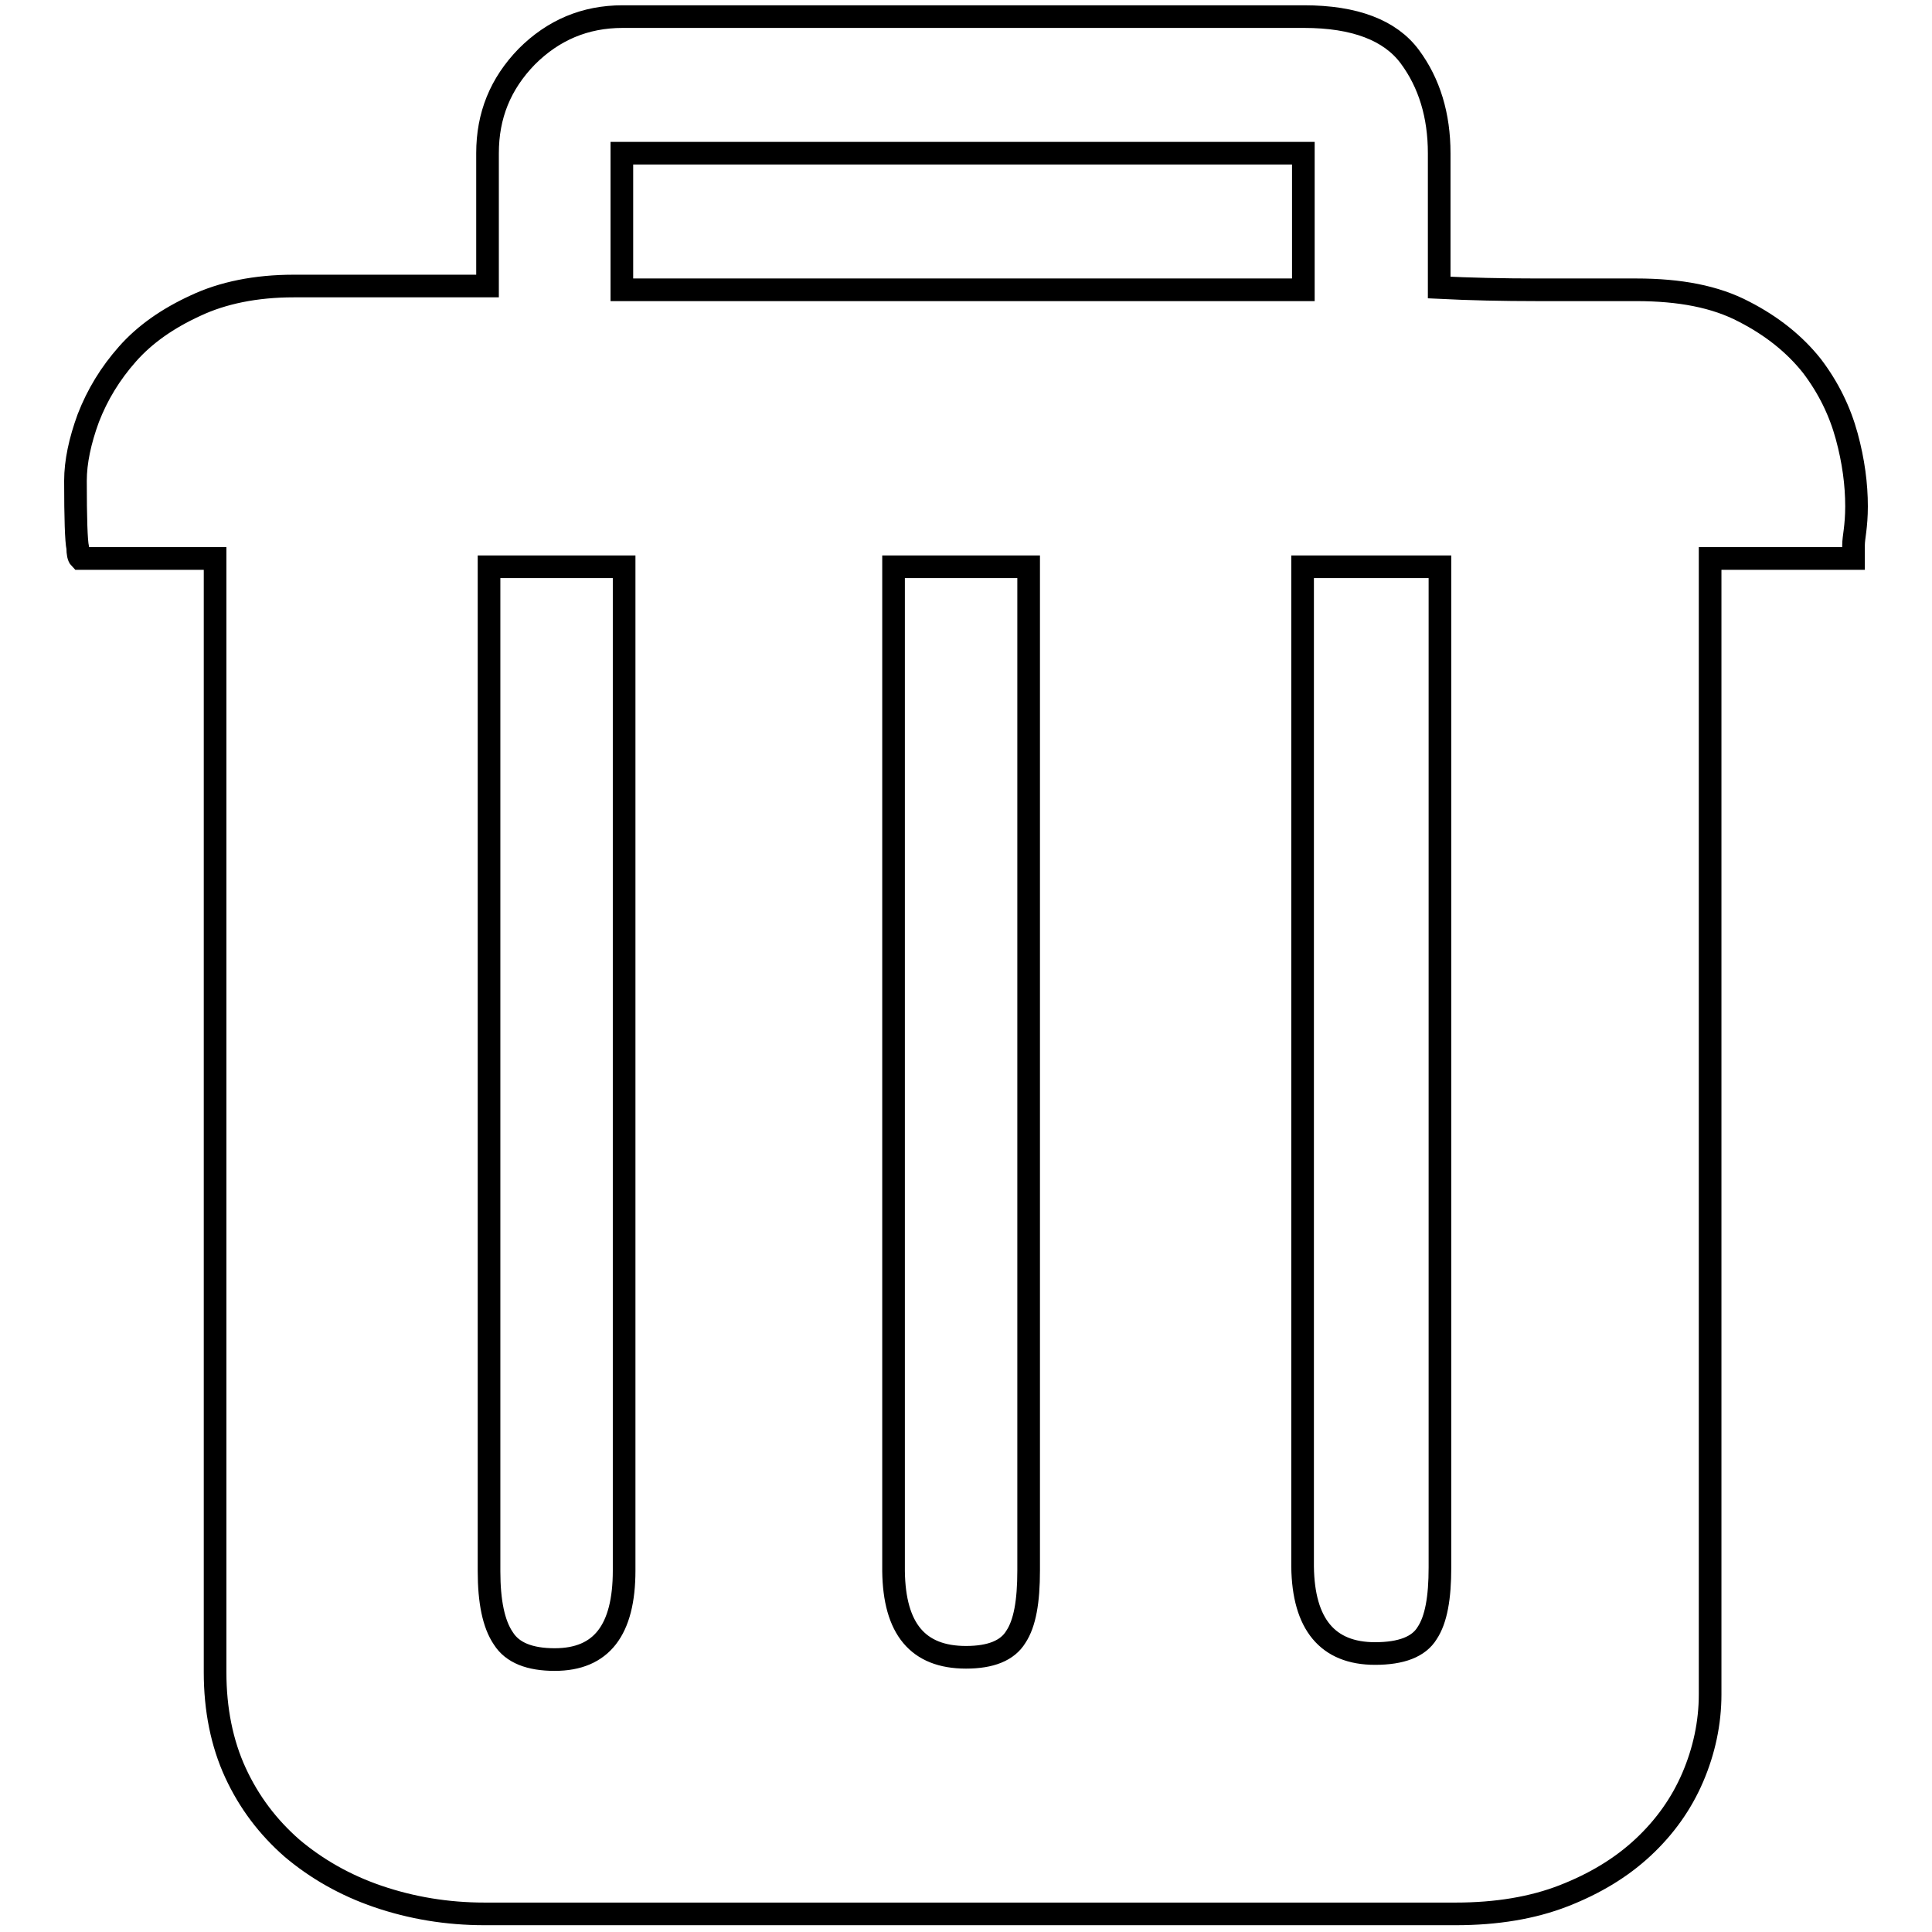 <?xml version="1.0" encoding="utf-8"?>
<!-- Svg Vector Icons : http://www.onlinewebfonts.com/icon -->
<!DOCTYPE svg PUBLIC "-//W3C//DTD SVG 1.1//EN" "http://www.w3.org/Graphics/SVG/1.1/DTD/svg11.dtd">
<svg version="1.1" xmlns="http://www.w3.org/2000/svg" xmlns:xlink="http://www.w3.org/1999/xlink" x="0px" y="0px" viewBox="0 0 256 256" enable-background="new 0 0 256 256" xml:space="preserve">
<g><g><path stroke-width="3" fill-opacity="0" stroke="#000000"  d="M216.8,38.4c5.8,0,10.5,0.9,14.3,2.9c3.7,1.9,6.7,4.3,9,7.2c2.2,2.9,3.7,6,4.6,9.3s1.3,6.4,1.3,9.3c0,1.3-0.1,2.4-0.2,3.2c-0.1,0.8-0.2,1.4-0.2,2v1.7h-19v150.5c0,3.8-0.8,7.5-2.3,11c-1.5,3.5-3.7,6.6-6.6,9.3c-2.9,2.7-6.4,4.8-10.5,6.4c-4.1,1.6-8.9,2.4-14.3,2.4H64.2c-5,0-9.7-0.8-14.1-2.3c-4.4-1.5-8.2-3.7-11.4-6.4c-3.2-2.8-5.7-6.1-7.5-10s-2.7-8.4-2.7-13.3V74H10.6c-0.2-0.2-0.3-0.7-0.3-1.4c-0.2-0.9-0.3-3.9-0.3-8.9c0-2.5,0.6-5.3,1.7-8.3c1.2-3.1,2.9-5.9,5.2-8.5c2.3-2.6,5.3-4.7,9-6.4c3.6-1.7,8-2.6,13-2.6h25.7V20.3c0-5,1.7-9.2,5.2-12.8c3.5-3.5,7.7-5.3,12.7-5.3h90.3c6.7,0,11.4,1.8,14,5.3c2.6,3.5,3.9,7.8,3.9,12.8v17.8c4,0.2,8.4,0.3,13,0.3H216.8L216.8,38.4z M82.4,38.4h90.3V20.3H82.4V38.4z M73.5,219.9c6.2,0,9.2-3.9,9.2-11.8V75.1H64.8v133.1c0,4,0.6,7,1.9,8.9C67.9,219,70.2,219.9,73.5,219.9L73.5,219.9z M128,219.6c3.3,0,5.5-0.9,6.6-2.7c1.2-1.8,1.7-4.7,1.7-8.8V75.1h-17.9v133.1C118.5,215.8,121.6,219.6,128,219.6L128,219.6z M182.2,219.1c3.5,0,5.8-0.9,6.9-2.7c1.2-1.8,1.7-4.7,1.7-8.7V75.1h-18.2v132.5C172.7,215.2,175.9,219.1,182.2,219.1L182.2,219.1z"/></g></g>
</svg>